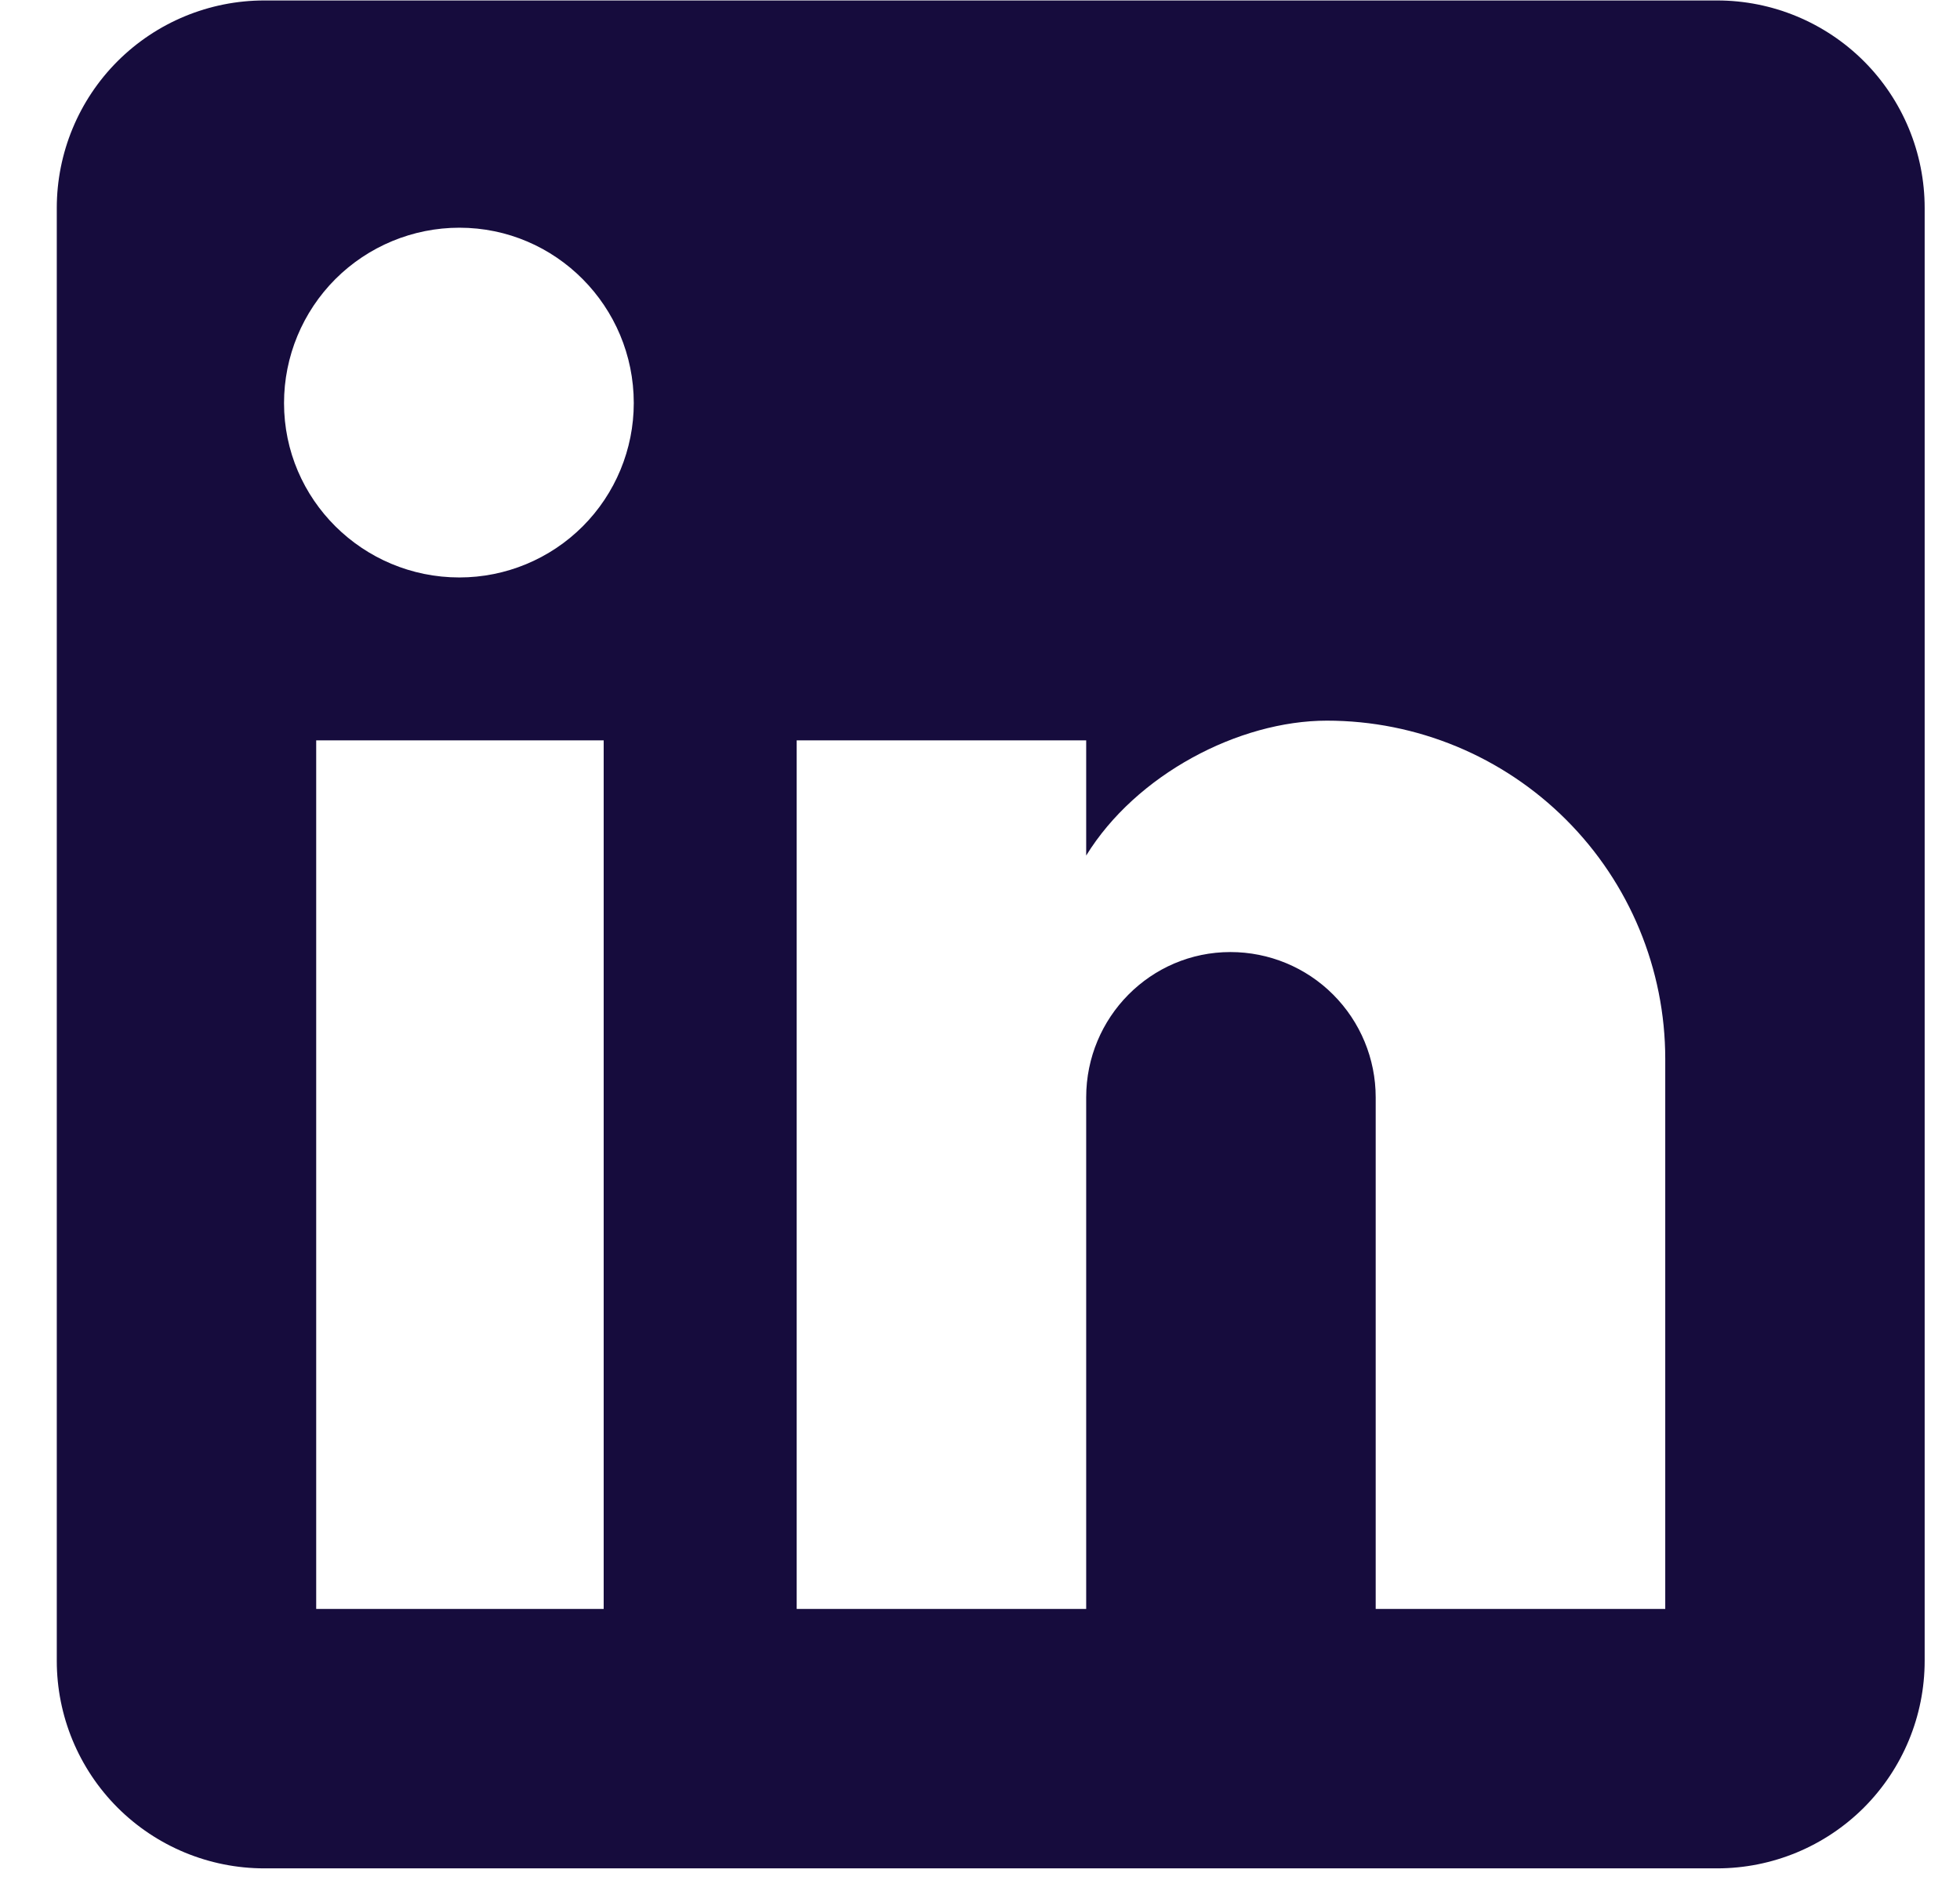 <svg width="34" height="33" viewBox="0 0 34 33" fill="none" xmlns="http://www.w3.org/2000/svg">
<path d="M29.787 0.008C30.742 0.008 31.657 0.387 32.333 1.062C33.008 1.737 33.387 2.653 33.387 3.608V28.81C33.387 29.765 33.008 30.68 32.333 31.356C31.657 32.031 30.742 32.41 29.787 32.41H4.585C3.63 32.41 2.715 32.031 2.039 31.356C1.364 30.68 0.985 29.765 0.985 28.81V3.608C0.985 2.653 1.364 1.737 2.039 1.062C2.715 0.387 3.63 0.008 4.585 0.008H29.787ZM28.887 27.91V18.369C28.887 16.813 28.269 15.32 27.168 14.22C26.067 13.119 24.575 12.501 23.018 12.501C21.488 12.501 19.706 13.437 18.842 14.841V12.843H13.82V27.91H18.842V19.035C18.842 17.649 19.958 16.515 21.344 16.515C22.013 16.515 22.654 16.78 23.126 17.253C23.599 17.726 23.864 18.367 23.864 19.035V27.91H28.887ZM7.969 10.017C8.771 10.017 9.541 9.698 10.108 9.131C10.675 8.564 10.994 7.794 10.994 6.992C10.994 5.318 9.643 3.95 7.969 3.95C7.163 3.95 6.389 4.271 5.818 4.841C5.248 5.412 4.927 6.185 4.927 6.992C4.927 8.666 6.295 10.017 7.969 10.017ZM10.472 27.91V12.843H5.485V27.91H10.472Z" fill="#160C3D"/>
</svg>
